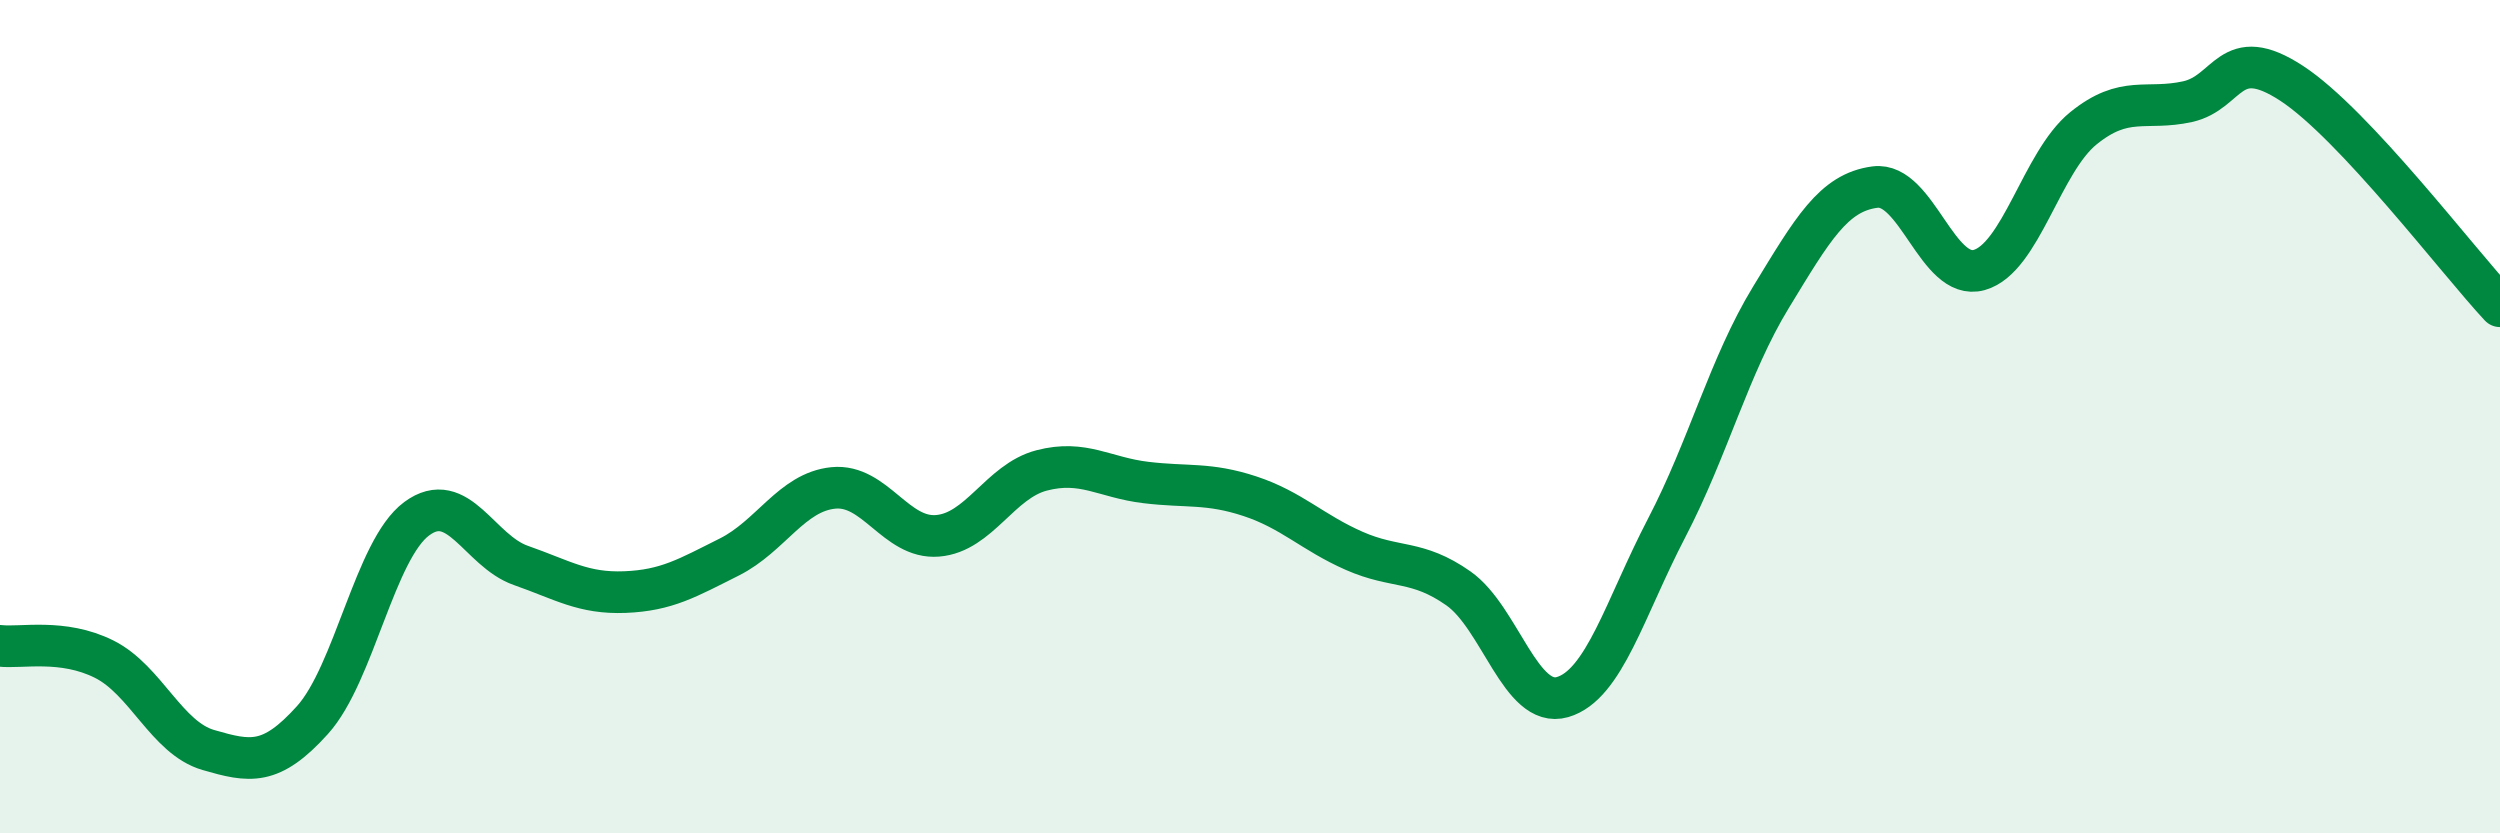 
    <svg width="60" height="20" viewBox="0 0 60 20" xmlns="http://www.w3.org/2000/svg">
      <path
        d="M 0,15.5 C 0.5,15.56 1.5,15.32 2.5,15.82 C 3.5,16.32 4,17.71 5,18 C 6,18.29 6.5,18.39 7.5,17.28 C 8.5,16.17 9,13.19 10,12.45 C 11,11.71 11.5,13.22 12.5,13.57 C 13.5,13.92 14,14.25 15,14.21 C 16,14.17 16.5,13.87 17.5,13.37 C 18.5,12.87 19,11.81 20,11.71 C 21,11.61 21.5,12.94 22.5,12.86 C 23.5,12.78 24,11.55 25,11.29 C 26,11.03 26.5,11.46 27.5,11.58 C 28.5,11.7 29,11.58 30,11.91 C 31,12.24 31.5,12.78 32.5,13.22 C 33.5,13.66 34,13.42 35,14.12 C 36,14.82 36.5,17.02 37.5,16.73 C 38.5,16.44 39,14.59 40,12.67 C 41,10.75 41.5,8.78 42.5,7.14 C 43.5,5.5 44,4.62 45,4.49 C 46,4.36 46.5,6.76 47.5,6.48 C 48.5,6.2 49,3.89 50,3.08 C 51,2.27 51.5,2.66 52.5,2.44 C 53.5,2.22 53.5,1.02 55,2 C 56.5,2.98 59,6.28 60,7.35L60 20L0 20Z"
        fill="#008740"
        opacity="0.1"
        stroke-linecap="round"
        stroke-linejoin="round"
      />
      <path
        d="M 0,15.5 C 0.5,15.56 1.5,15.32 2.5,15.82 C 3.5,16.32 4,17.71 5,18 C 6,18.29 6.5,18.39 7.5,17.28 C 8.5,16.17 9,13.19 10,12.45 C 11,11.71 11.5,13.22 12.5,13.57 C 13.5,13.92 14,14.25 15,14.21 C 16,14.17 16.5,13.87 17.5,13.37 C 18.5,12.87 19,11.81 20,11.71 C 21,11.61 21.5,12.94 22.5,12.86 C 23.5,12.78 24,11.55 25,11.29 C 26,11.03 26.5,11.46 27.5,11.58 C 28.5,11.7 29,11.58 30,11.91 C 31,12.24 31.5,12.78 32.5,13.22 C 33.5,13.66 34,13.42 35,14.12 C 36,14.82 36.5,17.02 37.5,16.73 C 38.5,16.44 39,14.59 40,12.67 C 41,10.75 41.5,8.78 42.5,7.14 C 43.5,5.5 44,4.62 45,4.49 C 46,4.36 46.5,6.76 47.5,6.48 C 48.5,6.2 49,3.89 50,3.08 C 51,2.27 51.5,2.66 52.5,2.44 C 53.5,2.22 53.5,1.02 55,2 C 56.5,2.98 59,6.28 60,7.35"
        stroke="#008740"
        stroke-width="1"
        fill="none"
        stroke-linecap="round"
        stroke-linejoin="round"
      />
    </svg>
  